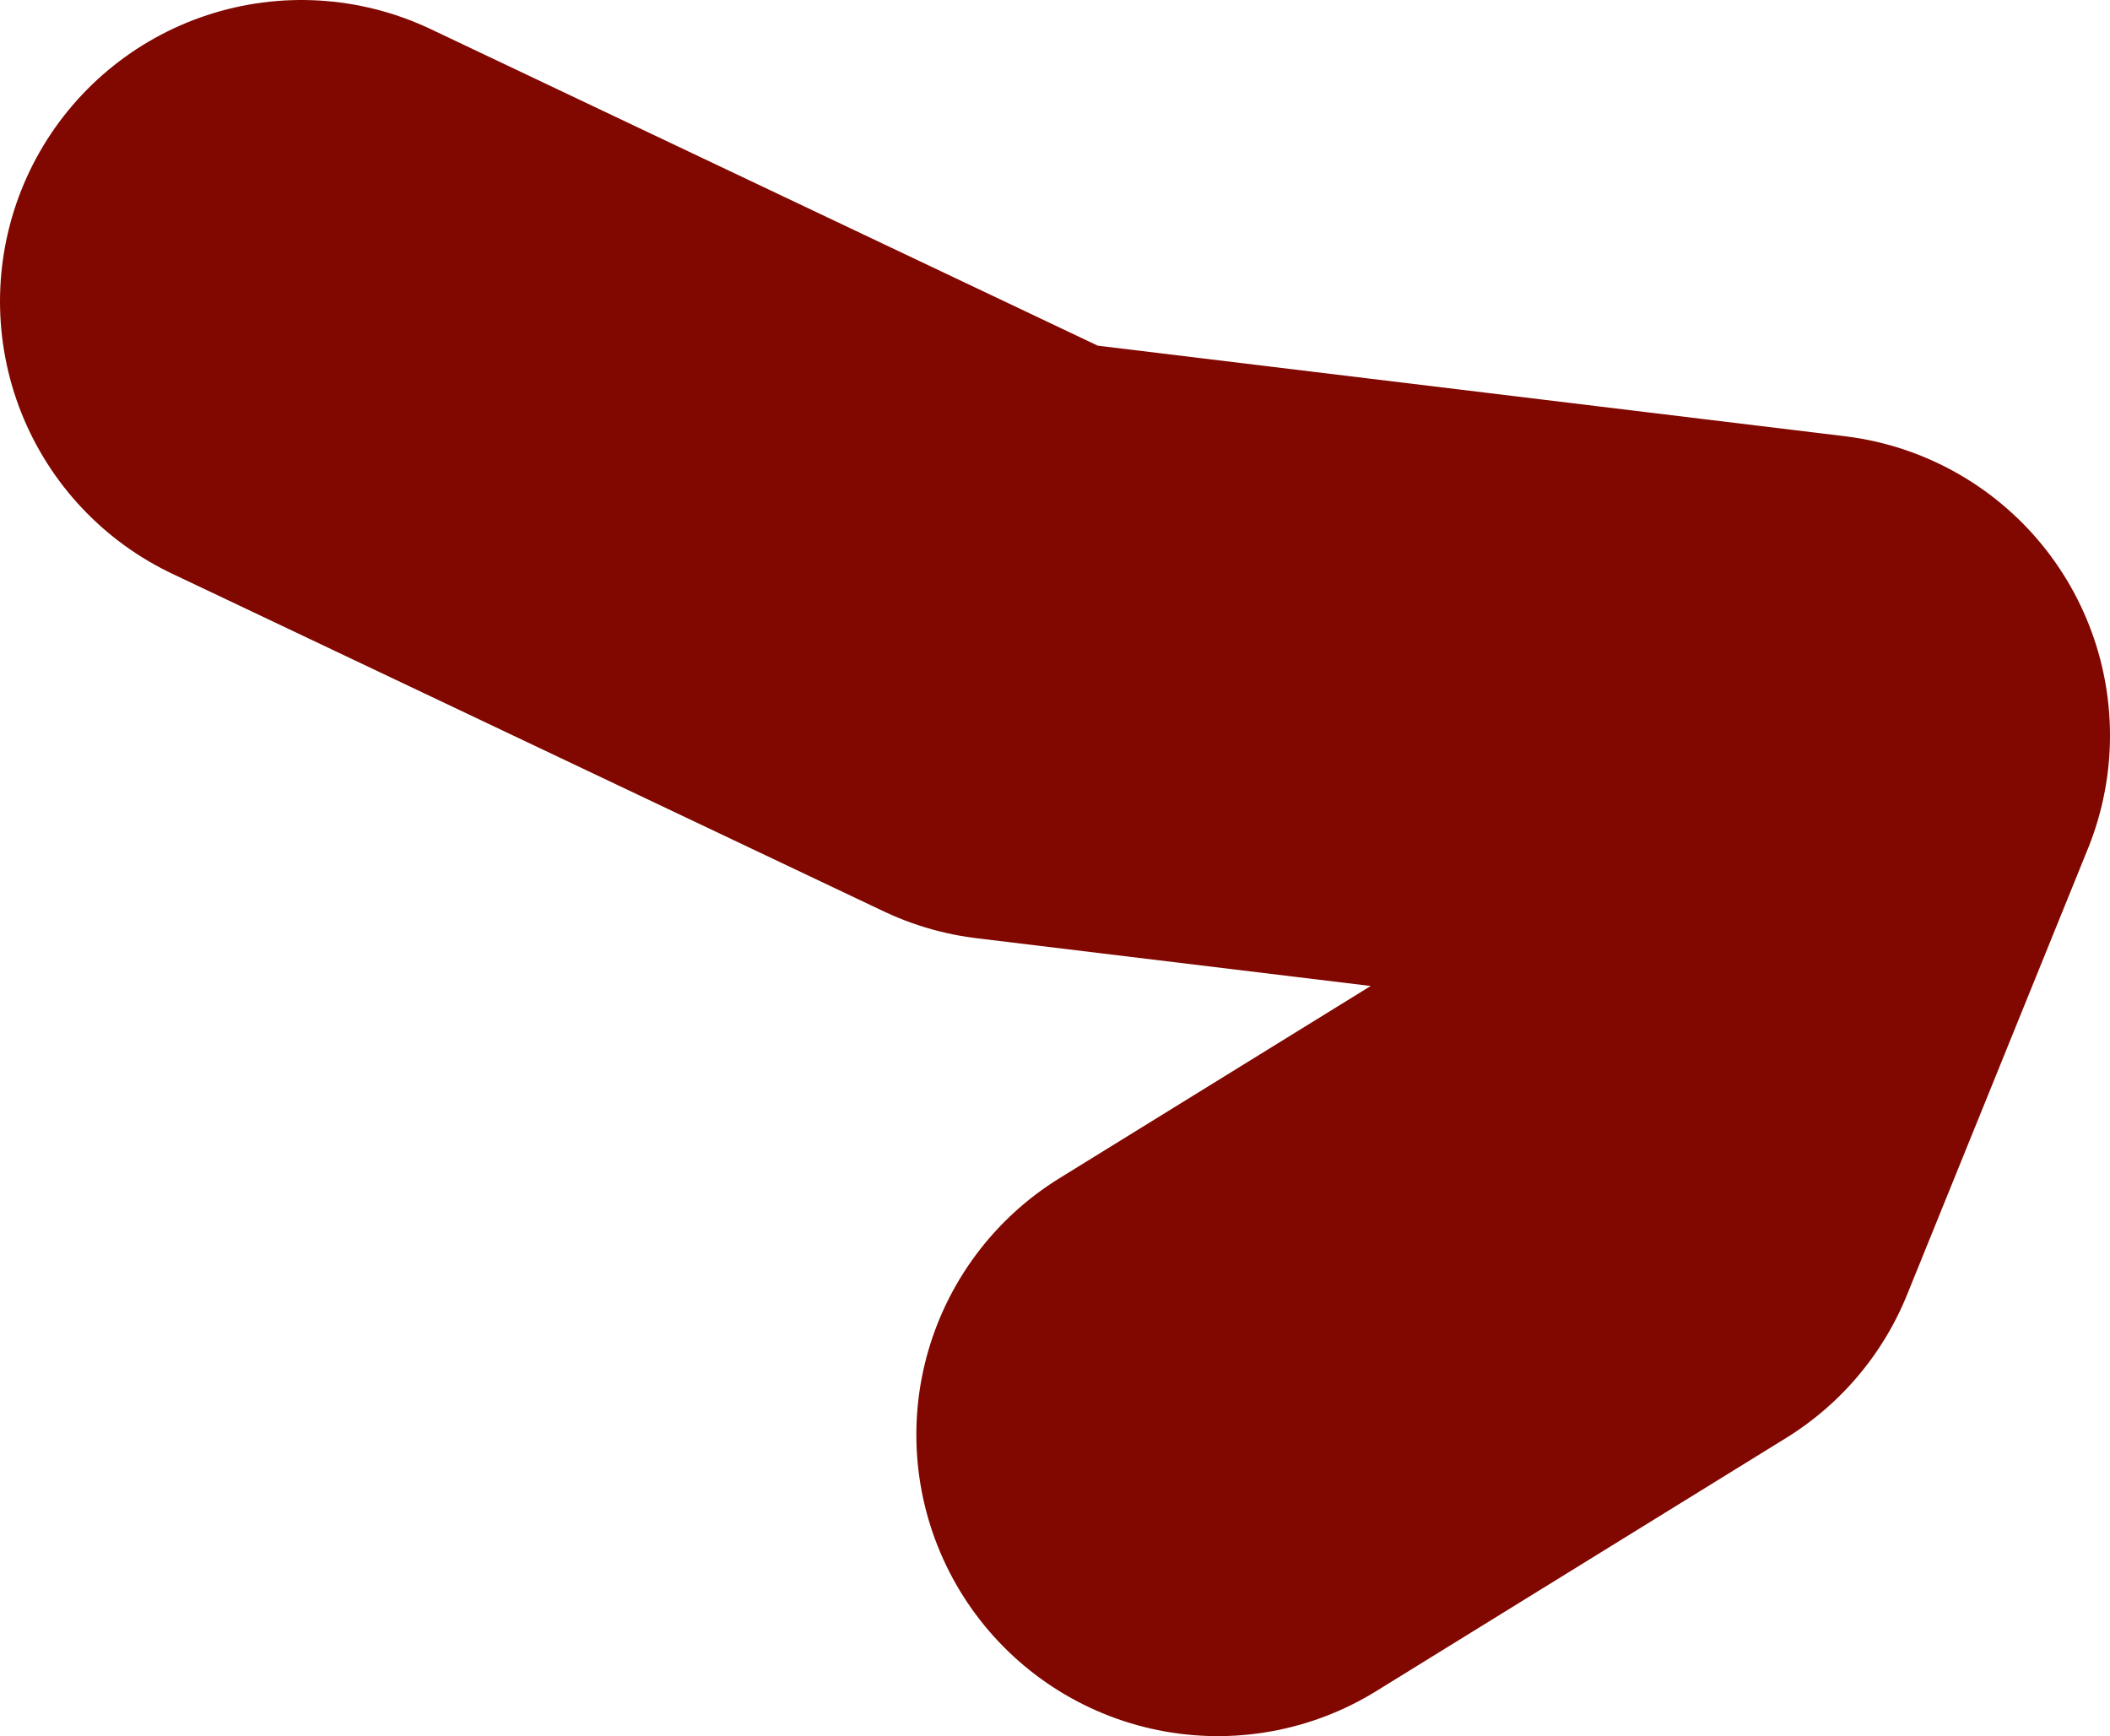 <?xml version="1.0" encoding="UTF-8" standalone="no"?>
<svg xmlns:xlink="http://www.w3.org/1999/xlink" height="7.2px" width="8.75px" xmlns="http://www.w3.org/2000/svg">
  <g transform="matrix(1.0, 0.0, 0.0, 1.0, -83.2, 14.35)">
    <path d="M88.25 -8.4 L89.95 -9.45 90.7 -11.3 87.4 -11.7 84.45 -13.1" fill="none" stroke="#800800" stroke-linecap="round" stroke-linejoin="round" stroke-width="2.5"/>
  </g>
</svg>
